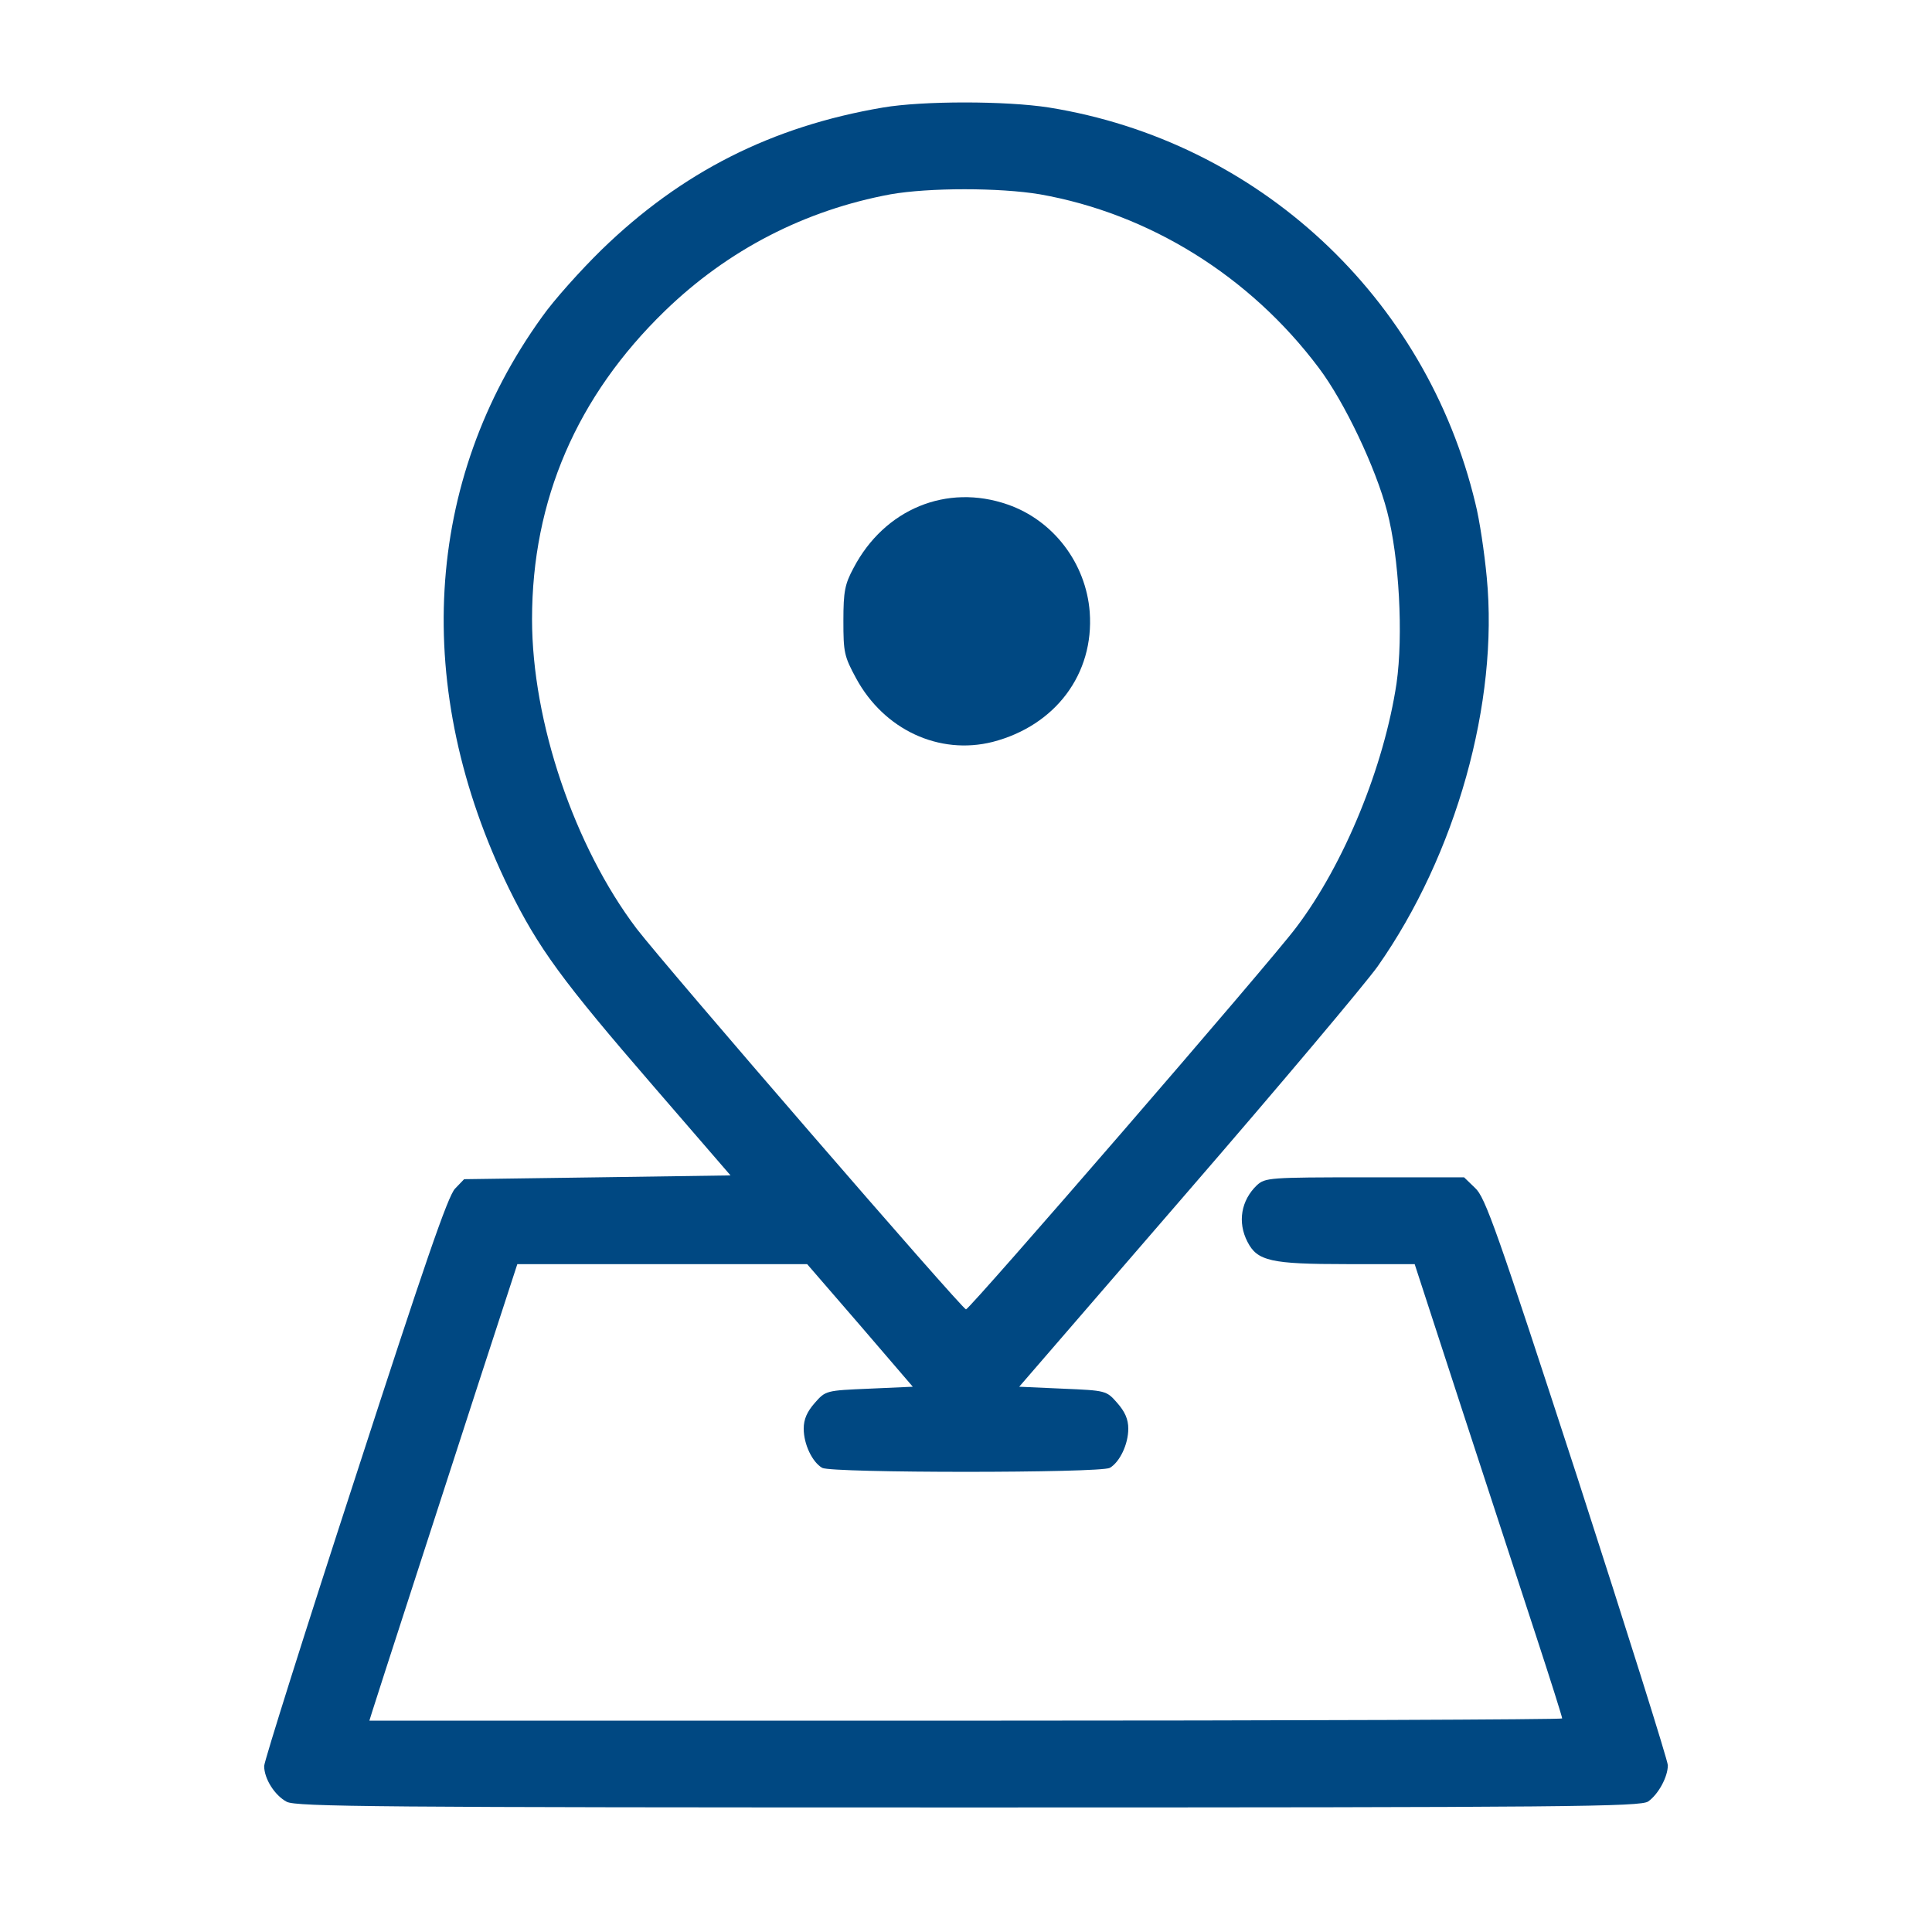 <?xml version="1.0" encoding="UTF-8"?> <svg xmlns="http://www.w3.org/2000/svg" width="26" height="26" viewBox="0 0 26 26" fill="none"><path d="M11.883 1.447C10.385 1.701 9.171 2.316 8.095 3.362C7.815 3.636 7.455 4.037 7.297 4.261C5.698 6.475 5.54 9.273 6.85 11.959C7.246 12.761 7.561 13.193 8.8 14.625L9.831 15.818L8.039 15.844L6.246 15.869L6.124 15.996C6.028 16.093 5.713 17.012 4.779 19.891C4.103 21.963 3.555 23.705 3.555 23.766C3.555 23.938 3.697 24.162 3.859 24.248C3.991 24.314 5.063 24.324 13.036 24.324C21.14 24.324 22.08 24.314 22.181 24.243C22.318 24.146 22.445 23.913 22.445 23.756C22.445 23.695 21.897 21.953 21.227 19.881C20.145 16.56 19.988 16.108 19.85 15.986L19.703 15.844H18.368C17.083 15.844 17.027 15.849 16.915 15.95C16.702 16.154 16.651 16.448 16.788 16.712C16.92 16.971 17.103 17.012 18.124 17.012H19.038L19.678 18.977C20.033 20.064 20.48 21.43 20.673 22.019C20.866 22.608 21.023 23.105 21.023 23.126C21.023 23.141 17.413 23.156 12.995 23.156H4.971L5.007 23.04C5.068 22.841 5.88 20.343 6.429 18.647L6.962 17.012H8.912H10.862L11.573 17.834L12.284 18.662L11.7 18.688C11.116 18.713 11.111 18.713 10.964 18.881C10.862 18.997 10.816 19.099 10.816 19.226C10.816 19.439 10.933 19.678 11.065 19.754C11.202 19.825 14.798 19.825 14.935 19.754C15.067 19.678 15.184 19.439 15.184 19.226C15.184 19.099 15.138 18.997 15.036 18.881C14.889 18.713 14.884 18.713 14.3 18.688L13.716 18.662L15.976 16.047C17.22 14.61 18.373 13.239 18.54 13.005C19.596 11.502 20.17 9.45 20.008 7.77C19.977 7.439 19.911 6.993 19.855 6.774C19.19 3.996 16.93 1.899 14.117 1.447C13.538 1.356 12.416 1.356 11.883 1.447ZM13.995 2.615C15.463 2.874 16.819 3.712 17.748 4.951C18.093 5.408 18.515 6.297 18.667 6.881C18.83 7.5 18.886 8.552 18.794 9.196C18.627 10.309 18.093 11.624 17.443 12.482C17.103 12.939 13.051 17.621 13 17.621C12.949 17.621 8.953 13 8.567 12.497C7.729 11.39 7.16 9.714 7.16 8.333C7.16 6.729 7.764 5.332 8.948 4.184C9.796 3.362 10.832 2.829 11.984 2.615C12.502 2.524 13.452 2.524 13.995 2.615Z" fill="#004882"></path><path d="M13.559 6.789C14.178 7.003 14.615 7.582 14.665 8.237C14.726 9.07 14.203 9.765 13.36 9.984C12.639 10.166 11.898 9.821 11.522 9.13C11.36 8.831 11.35 8.78 11.35 8.354C11.35 7.957 11.37 7.861 11.487 7.643C11.903 6.85 12.741 6.505 13.559 6.789Z" fill="#004882"></path></svg> 